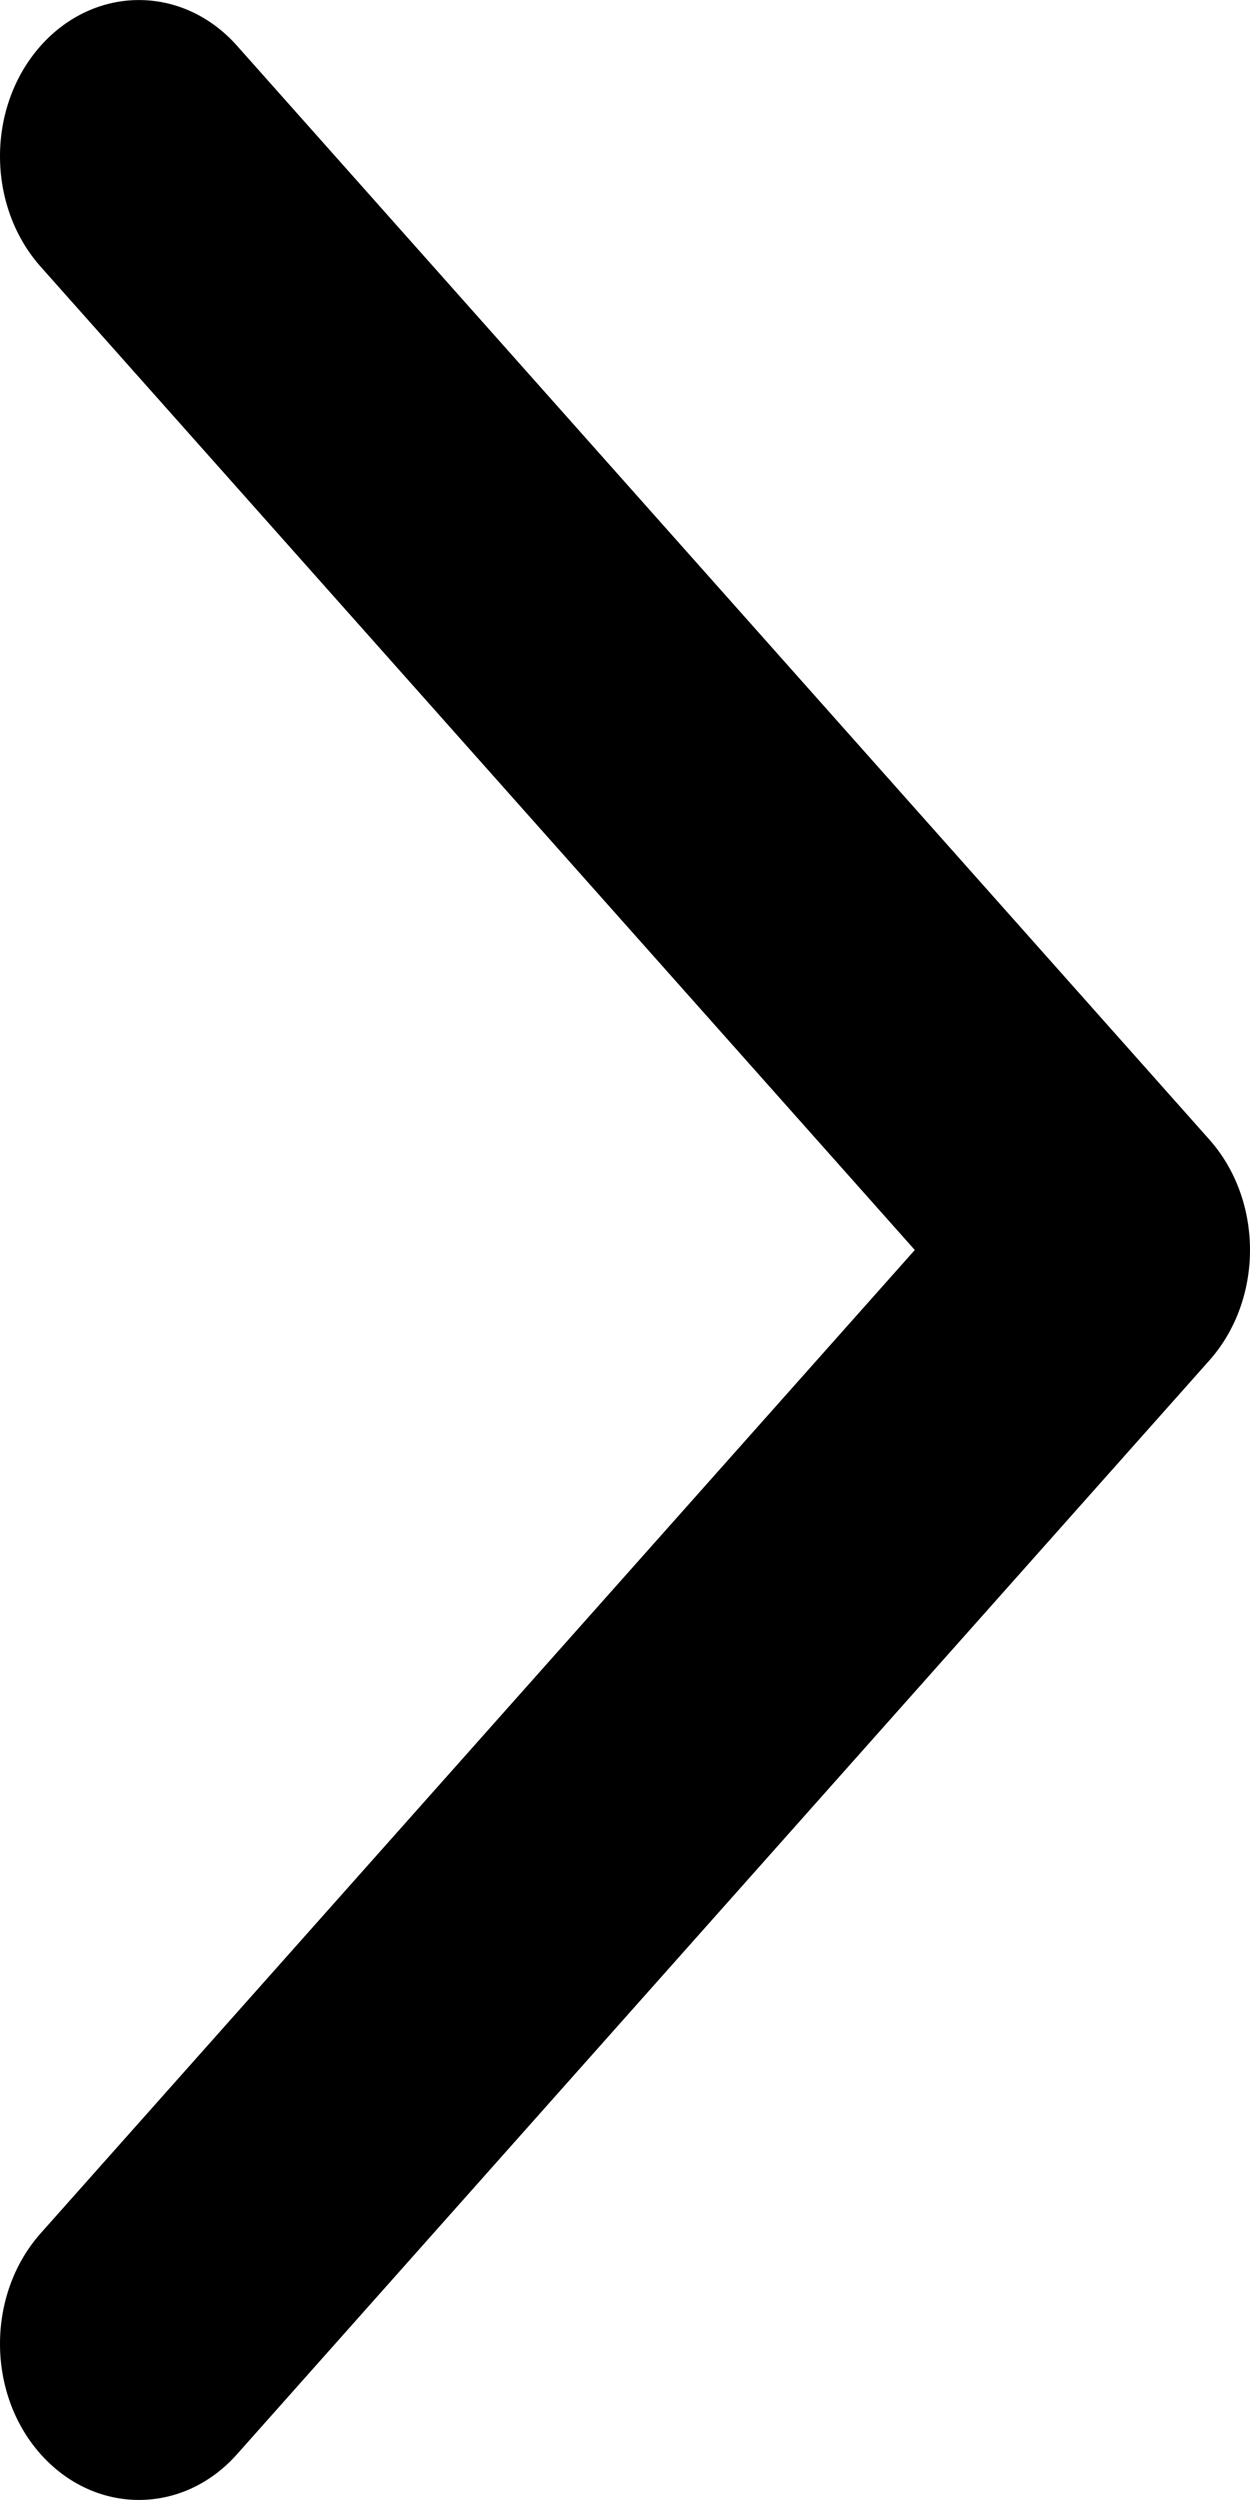 <svg width="6" height="12" viewBox="0 0 6 12" fill="none" xmlns="http://www.w3.org/2000/svg">
<path fill-rule="evenodd" clip-rule="evenodd" d="M0.195 0.22C0.456 -0.073 0.878 -0.073 1.138 0.22L5.805 5.47C6.065 5.763 6.065 6.237 5.805 6.53L1.138 11.78C0.878 12.073 0.456 12.073 0.195 11.78C-0.065 11.488 -0.065 11.013 0.195 10.72L4.391 6L0.195 1.28C-0.065 0.987 -0.065 0.513 0.195 0.22Z" fill="black"/>
</svg>
